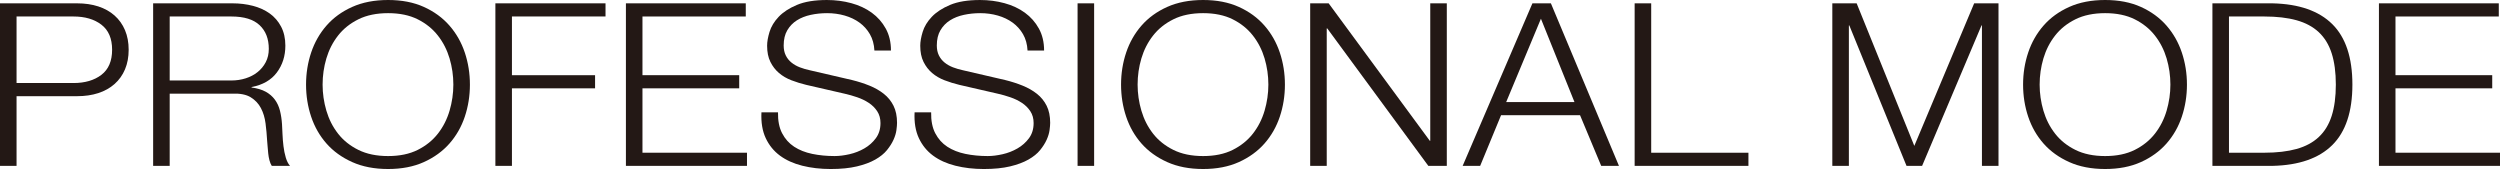 <?xml version="1.0" encoding="UTF-8"?><svg id="b" xmlns="http://www.w3.org/2000/svg" viewBox="0 0 404.07 27.316"><defs><style>.d{fill:#231815;}</style></defs><g id="c"><path class="d" d="M12.461.539c1.257,0,2.397.165,3.42.497,1.022.331,1.9.821,2.634,1.471.733.65,1.297,1.44,1.69,2.373.394.932.59,1.985.59,3.162s-.197,2.231-.59,3.164c-.393.932-.957,1.723-1.69,2.372-.734.65-1.612,1.141-2.634,1.472s-2.162.496-3.419.496H2.676v11.263H0V.539h12.461ZM11.872,13.42c1.859,0,3.366-.441,4.519-1.326,1.153-.884,1.729-2.234,1.729-4.052s-.577-3.167-1.729-4.051c-1.152-.885-2.659-1.326-4.519-1.326H2.676v10.755h9.196Z"/><path class="d" d="M37.597.539c1.152,0,2.246.135,3.28.404,1.034.27,1.938.681,2.711,1.232.772.552,1.388,1.263,1.846,2.132.458.871.688,1.895.688,3.07,0,1.667-.459,3.114-1.375,4.339-.917,1.227-2.279,2.011-4.085,2.354v.074c.918.123,1.679.35,2.283.681.603.331,1.095.755,1.475,1.271.381.516.656,1.11.827,1.785.17.676.282,1.405.334,2.19.026.442.052.982.079,1.62.026.639.078,1.282.157,1.933.078.65.203,1.265.373,1.842s.399,1.024.687,1.343h-2.952c-.158-.245-.283-.546-.375-.902-.092-.355-.158-.724-.197-1.104-.04-.381-.073-.755-.099-1.123-.026-.369-.052-.688-.079-.958-.052-.933-.137-1.859-.255-2.78-.118-.921-.367-1.743-.747-2.468s-.93-1.308-1.649-1.75-1.708-.639-2.965-.589h-10.132v11.675h-2.676V.539h12.846ZM37.4,13.008c.811,0,1.583-.116,2.316-.35s1.374-.57,1.924-1.013c.549-.441.988-.976,1.315-1.601.327-.626.491-1.344.491-2.153,0-1.619-.497-2.896-1.492-3.828-.995-.933-2.513-1.398-4.554-1.398h-9.973v10.343h9.973Z"/><path class="d" d="M50.292,8.492c.551-1.642,1.377-3.094,2.479-4.356,1.102-1.262,2.486-2.268,4.152-3.015,1.666-.748,3.601-1.121,5.805-1.121s4.132.373,5.785,1.121c1.653.747,3.03,1.753,4.132,3.015,1.102,1.263,1.929,2.715,2.479,4.356.551,1.643.827,3.371.827,5.185s-.276,3.542-.827,5.184c-.551,1.643-1.377,3.088-2.479,4.339-1.102,1.25-2.479,2.248-4.132,2.996-1.653.747-3.582,1.121-5.785,1.121s-4.139-.374-5.805-1.121c-1.666-.748-3.05-1.746-4.152-2.996-1.102-1.251-1.929-2.696-2.479-4.339-.551-1.642-.826-3.37-.826-5.184s.275-3.542.826-5.185ZM52.75,17.885c.407,1.386,1.036,2.624,1.889,3.716.853,1.091,1.948,1.967,3.287,2.629,1.338.662,2.938.993,4.801.993s3.457-.331,4.782-.993,2.414-1.538,3.267-2.629c.853-1.092,1.482-2.33,1.889-3.716.406-1.385.61-2.788.61-4.211,0-1.446-.204-2.856-.61-4.229-.407-1.373-1.037-2.605-1.889-3.696-.853-1.091-1.941-1.968-3.267-2.63s-2.919-.993-4.782-.993-3.463.331-4.801.993c-1.338.662-2.434,1.539-3.287,2.63-.853,1.091-1.482,2.323-1.889,3.696-.406,1.373-.609,2.783-.609,4.229,0,1.423.203,2.826.609,4.211Z"/><path class="d" d="M97.869.539v2.126h-15.125v9.486h13.436v2.125h-13.436v12.532h-2.676V.539h17.801Z"/><path class="d" d="M120.537.539v2.126h-16.697v9.486h15.636v2.125h-15.636v10.407h16.894v2.125h-19.569V.539h19.373Z"/><path class="d" d="M126.416,21.542c.471.908,1.118,1.632,1.942,2.172.824.539,1.799.926,2.924,1.159s2.329.35,3.611.35c.732,0,1.53-.098,2.394-.294s1.668-.509,2.414-.938c.746-.429,1.367-.979,1.864-1.654.497-.674.746-1.488.746-2.445,0-.735-.177-1.372-.53-1.911-.354-.539-.811-.992-1.373-1.36-.562-.368-1.184-.668-1.864-.9-.68-.233-1.347-.423-2.001-.57l-6.238-1.435c-.811-.195-1.602-.44-2.374-.735-.771-.294-1.445-.686-2.021-1.176s-1.04-1.091-1.393-1.802c-.354-.711-.53-1.581-.53-2.611,0-.637.131-1.384.392-2.242.262-.857.752-1.667,1.472-2.427s1.707-1.403,2.963-1.931c1.256-.526,2.865-.79,4.828-.79,1.386,0,2.708.171,3.963.513s2.355.856,3.297,1.541c.942.686,1.694,1.537,2.257,2.556s.844,2.202.844,3.552h-2.675c-.053-1.006-.294-1.883-.726-2.632-.431-.748-.993-1.373-1.686-1.877-.693-.502-1.49-.883-2.392-1.141s-1.85-.387-2.843-.387c-.915,0-1.797.093-2.646.276-.85.184-1.595.478-2.235.883-.64.404-1.157.938-1.549,1.6s-.588,1.483-.588,2.464c0,.613.111,1.146.333,1.6.223.454.529.84.922,1.158.393.319.844.576,1.354.772s1.052.355,1.628.478l6.827,1.582c.994.245,1.929.546,2.805.901s1.648.796,2.314,1.323c.667.527,1.19,1.171,1.57,1.931.379.761.569,1.68.569,2.759,0,.294-.033.687-.099,1.177-.065.49-.222,1.011-.471,1.562-.249.552-.603,1.109-1.061,1.674-.458.563-1.086,1.072-1.885,1.526-.798.453-1.787.821-2.965,1.103-1.178.281-2.592.423-4.241.423s-3.181-.178-4.594-.532c-1.414-.355-2.618-.9-3.613-1.636-.995-.736-1.761-1.681-2.298-2.833-.537-1.153-.766-2.54-.687-4.159h2.676c-.026,1.35.196,2.479.667,3.386Z"/><path class="d" d="M151.167,21.542c.471.908,1.118,1.632,1.942,2.172.824.539,1.799.926,2.924,1.159s2.329.35,3.611.35c.732,0,1.53-.098,2.394-.294s1.668-.509,2.414-.938c.746-.429,1.367-.979,1.864-1.654.497-.674.746-1.488.746-2.445,0-.735-.177-1.372-.53-1.911-.354-.539-.811-.992-1.373-1.36-.562-.368-1.184-.668-1.864-.9-.68-.233-1.347-.423-2.001-.57l-6.238-1.435c-.811-.195-1.602-.44-2.374-.735-.771-.294-1.445-.686-2.021-1.176s-1.04-1.091-1.393-1.802c-.354-.711-.53-1.581-.53-2.611,0-.637.131-1.384.392-2.242.262-.857.752-1.667,1.472-2.427s1.707-1.403,2.963-1.931c1.256-.526,2.865-.79,4.828-.79,1.386,0,2.708.171,3.963.513s2.355.856,3.297,1.541c.942.686,1.694,1.537,2.257,2.556s.844,2.202.844,3.552h-2.675c-.053-1.006-.294-1.883-.726-2.632-.431-.748-.993-1.373-1.686-1.877-.693-.502-1.49-.883-2.392-1.141s-1.85-.387-2.843-.387c-.915,0-1.797.093-2.646.276-.85.184-1.595.478-2.235.883-.64.404-1.157.938-1.549,1.6s-.588,1.483-.588,2.464c0,.613.111,1.146.333,1.6.223.454.529.84.922,1.158.393.319.844.576,1.354.772s1.052.355,1.628.478l6.827,1.582c.994.245,1.929.546,2.805.901s1.648.796,2.314,1.323c.667.527,1.19,1.171,1.57,1.931.379.761.569,1.68.569,2.759,0,.294-.033.687-.099,1.177-.065.49-.222,1.011-.471,1.562-.249.552-.603,1.109-1.061,1.674-.458.563-1.086,1.072-1.885,1.526-.798.453-1.787.821-2.965,1.103-1.178.281-2.592.423-4.241.423s-3.181-.178-4.594-.532c-1.414-.355-2.618-.9-3.613-1.636-.995-.736-1.761-1.681-2.298-2.833-.537-1.153-.766-2.54-.687-4.159h2.676c-.026,1.35.196,2.479.667,3.386Z"/><path class="d" d="M176.842.539v26.27h-2.676V.539h2.676Z"/><path class="d" d="M182.02,8.492c.551-1.642,1.377-3.094,2.479-4.356,1.102-1.262,2.486-2.268,4.152-3.015,1.666-.748,3.601-1.121,5.805-1.121s4.132.373,5.785,1.121c1.653.747,3.03,1.753,4.132,3.015,1.102,1.263,1.929,2.715,2.479,4.356.551,1.643.827,3.371.827,5.185s-.276,3.542-.827,5.184c-.551,1.643-1.377,3.088-2.479,4.339-1.102,1.25-2.479,2.248-4.132,2.996-1.653.747-3.582,1.121-5.785,1.121s-4.139-.374-5.805-1.121c-1.666-.748-3.05-1.746-4.152-2.996-1.102-1.251-1.929-2.696-2.479-4.339-.551-1.642-.826-3.37-.826-5.184s.275-3.542.826-5.185ZM184.479,17.885c.407,1.386,1.036,2.624,1.889,3.716.853,1.091,1.948,1.967,3.287,2.629,1.338.662,2.938.993,4.801.993s3.457-.331,4.782-.993,2.414-1.538,3.267-2.629c.853-1.092,1.482-2.33,1.889-3.716.406-1.385.61-2.788.61-4.211,0-1.446-.204-2.856-.61-4.229-.407-1.373-1.037-2.605-1.889-3.696-.853-1.091-1.941-1.968-3.267-2.63s-2.919-.993-4.782-.993-3.463.331-4.801.993c-1.338.662-2.434,1.539-3.287,2.63-.853,1.091-1.482,2.323-1.889,3.696-.406,1.373-.609,2.783-.609,4.229,0,1.423.203,2.826.609,4.211Z"/><path class="d" d="M214.749.539l16.352,22.223h.068V.539h2.675v26.27h-2.986l-16.342-22.223h-.079v22.223h-2.675V.539h2.987Z"/><path class="d" d="M250.668.539l11,26.27h-2.869l-3.418-8.186h-12.768l-3.378,8.186h-2.829L247.682.539h2.986ZM254.479,16.498l-5.421-13.471-5.618,13.471h11.04Z"/><path class="d" d="M266.88.539v24.145h15.715v2.125h-18.391V.539h2.676Z"/><path class="d" d="M300.087.539l9.32,23.039,9.673-23.039h3.933v26.27h-2.676V4.102h-.067l-9.604,22.707h-2.519l-9.249-22.707h-.068v22.707h-2.676V.539h3.933Z"/><path class="d" d="M327.813,8.492c.551-1.642,1.377-3.094,2.479-4.356,1.102-1.262,2.486-2.268,4.152-3.015,1.666-.748,3.601-1.121,5.805-1.121s4.132.373,5.785,1.121c1.653.747,3.03,1.753,4.132,3.015,1.102,1.263,1.929,2.715,2.479,4.356.551,1.643.827,3.371.827,5.185s-.276,3.542-.827,5.184c-.551,1.643-1.377,3.088-2.479,4.339-1.102,1.25-2.479,2.248-4.132,2.996-1.653.747-3.582,1.121-5.785,1.121s-4.139-.374-5.805-1.121c-1.666-.748-3.05-1.746-4.152-2.996-1.102-1.251-1.929-2.696-2.479-4.339-.551-1.642-.826-3.37-.826-5.184s.275-3.542.826-5.185ZM330.272,17.885c.407,1.386,1.036,2.624,1.889,3.716.853,1.091,1.948,1.967,3.287,2.629,1.338.662,2.938.993,4.801.993s3.457-.331,4.782-.993,2.414-1.538,3.267-2.629c.853-1.092,1.482-2.33,1.889-3.716.406-1.385.61-2.788.61-4.211,0-1.446-.204-2.856-.61-4.229-.407-1.373-1.037-2.605-1.889-3.696-.853-1.091-1.941-1.968-3.267-2.63s-2.919-.993-4.782-.993-3.463.331-4.801.993c-1.338.662-2.434,1.539-3.287,2.63-.853,1.091-1.482,2.323-1.889,3.696-.406,1.373-.609,2.783-.609,4.229,0,1.423.203,2.826.609,4.211Z"/><path class="d" d="M367.308.539c4.275.098,7.495,1.221,9.659,3.366,2.164,2.146,3.246,5.402,3.246,9.769s-1.082,7.622-3.246,9.769-5.384,3.269-9.659,3.366h-9.719V.539h9.719ZM365.97,24.684c2.02,0,3.757-.203,5.213-.607,1.456-.405,2.656-1.05,3.6-1.934.944-.884,1.639-2.025,2.085-3.424.445-1.399.669-3.081.669-5.045s-.224-3.646-.669-5.044c-.446-1.399-1.142-2.541-2.085-3.425-.944-.883-2.145-1.527-3.6-1.933-1.456-.405-3.194-.607-5.213-.607h-5.705v22.019h5.705Z"/><path class="d" d="M403.874.539v2.126h-16.697v9.486h15.636v2.125h-15.636v10.407h16.894v2.125h-19.569V.539h19.373Z"/></g></svg>
